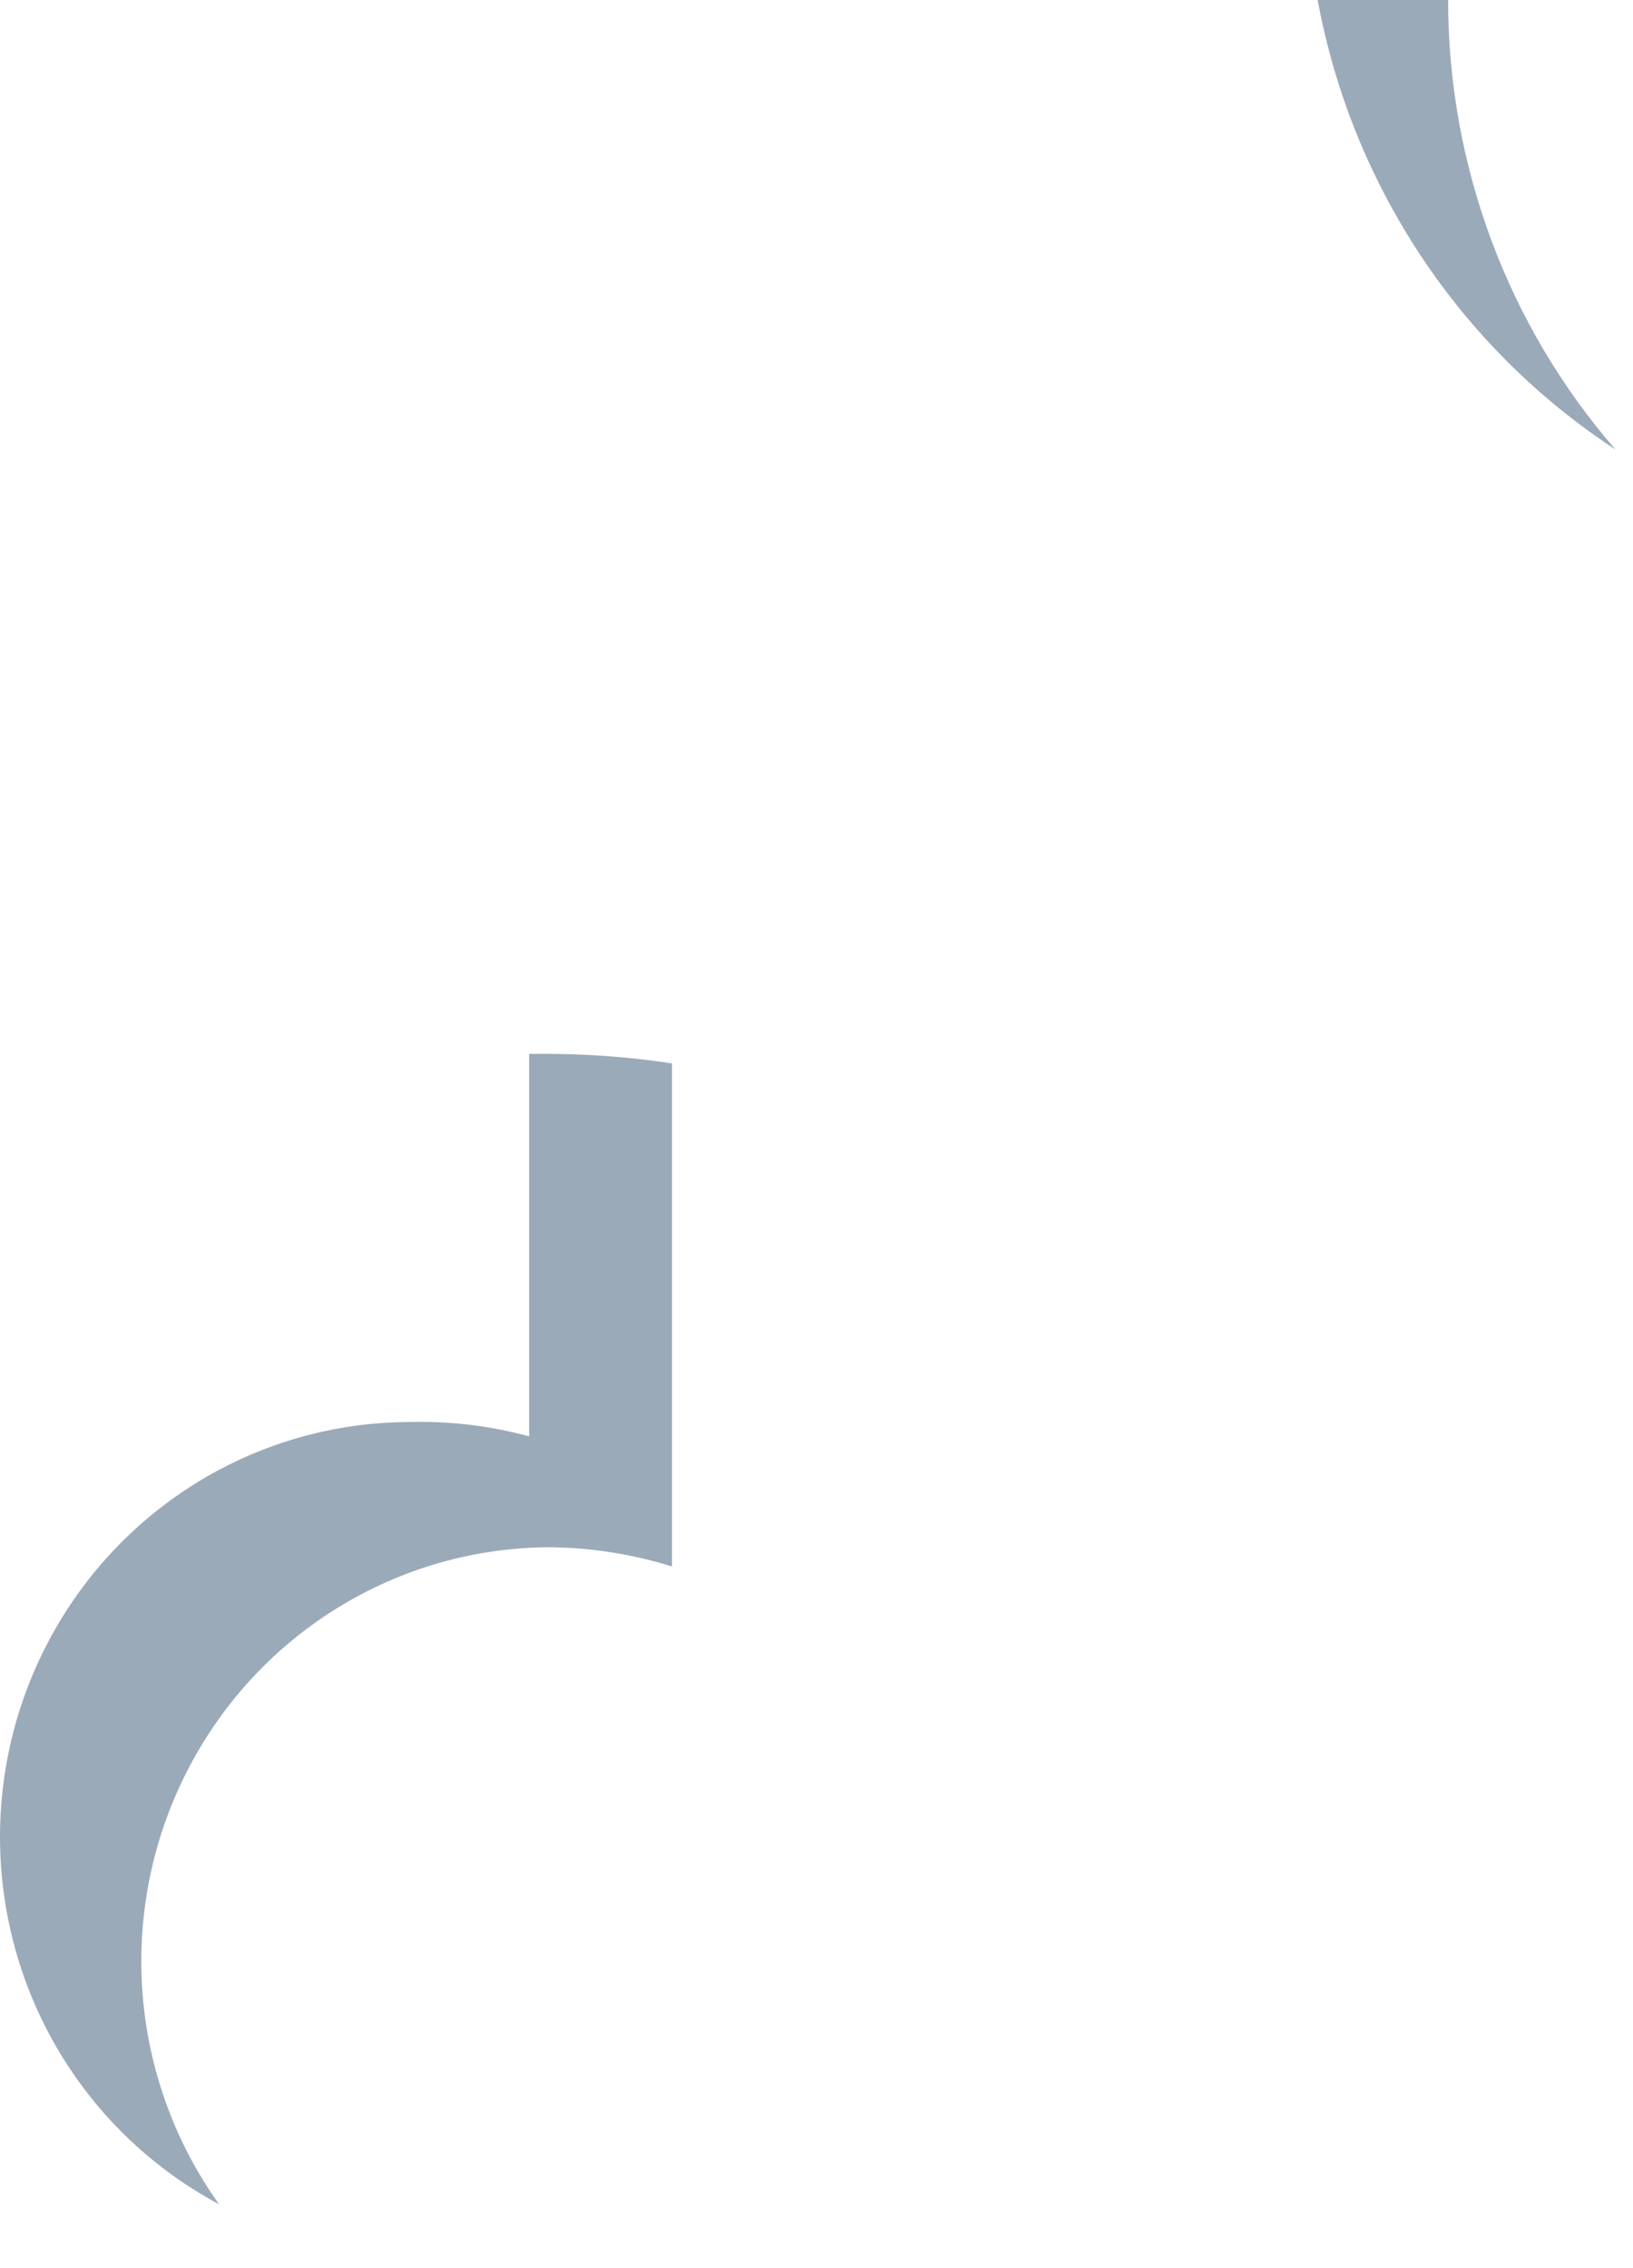 <?xml version="1.0" encoding="utf-8"?>
<svg xmlns="http://www.w3.org/2000/svg" fill="none" height="100%" overflow="visible" preserveAspectRatio="none" style="display: block;" viewBox="0 0 18 25" width="100%">
<path d="M17.806 4.954C16.617 3.584 15.962 1.823 15.962 0H14.524C14.71 1.008 15.097 1.967 15.661 2.819C16.225 3.671 16.955 4.397 17.806 4.954ZM4.499 15.674C3.491 15.679 2.513 16.025 1.721 16.657C0.929 17.289 0.369 18.17 0.129 19.162C-0.11 20.153 -0.015 21.196 0.399 22.127C0.813 23.057 1.523 23.82 2.415 24.296C1.927 23.614 1.635 22.809 1.571 21.97C1.507 21.132 1.673 20.291 2.052 19.542C2.43 18.793 3.006 18.164 3.716 17.725C4.425 17.286 5.241 17.054 6.073 17.054C6.525 17.06 6.974 17.131 7.407 17.266V11.721C6.965 11.654 6.52 11.619 6.073 11.616H5.833V15.832C5.399 15.714 4.949 15.661 4.499 15.674Z" fill="#9BAAB9" id="Vector"/>
</svg>